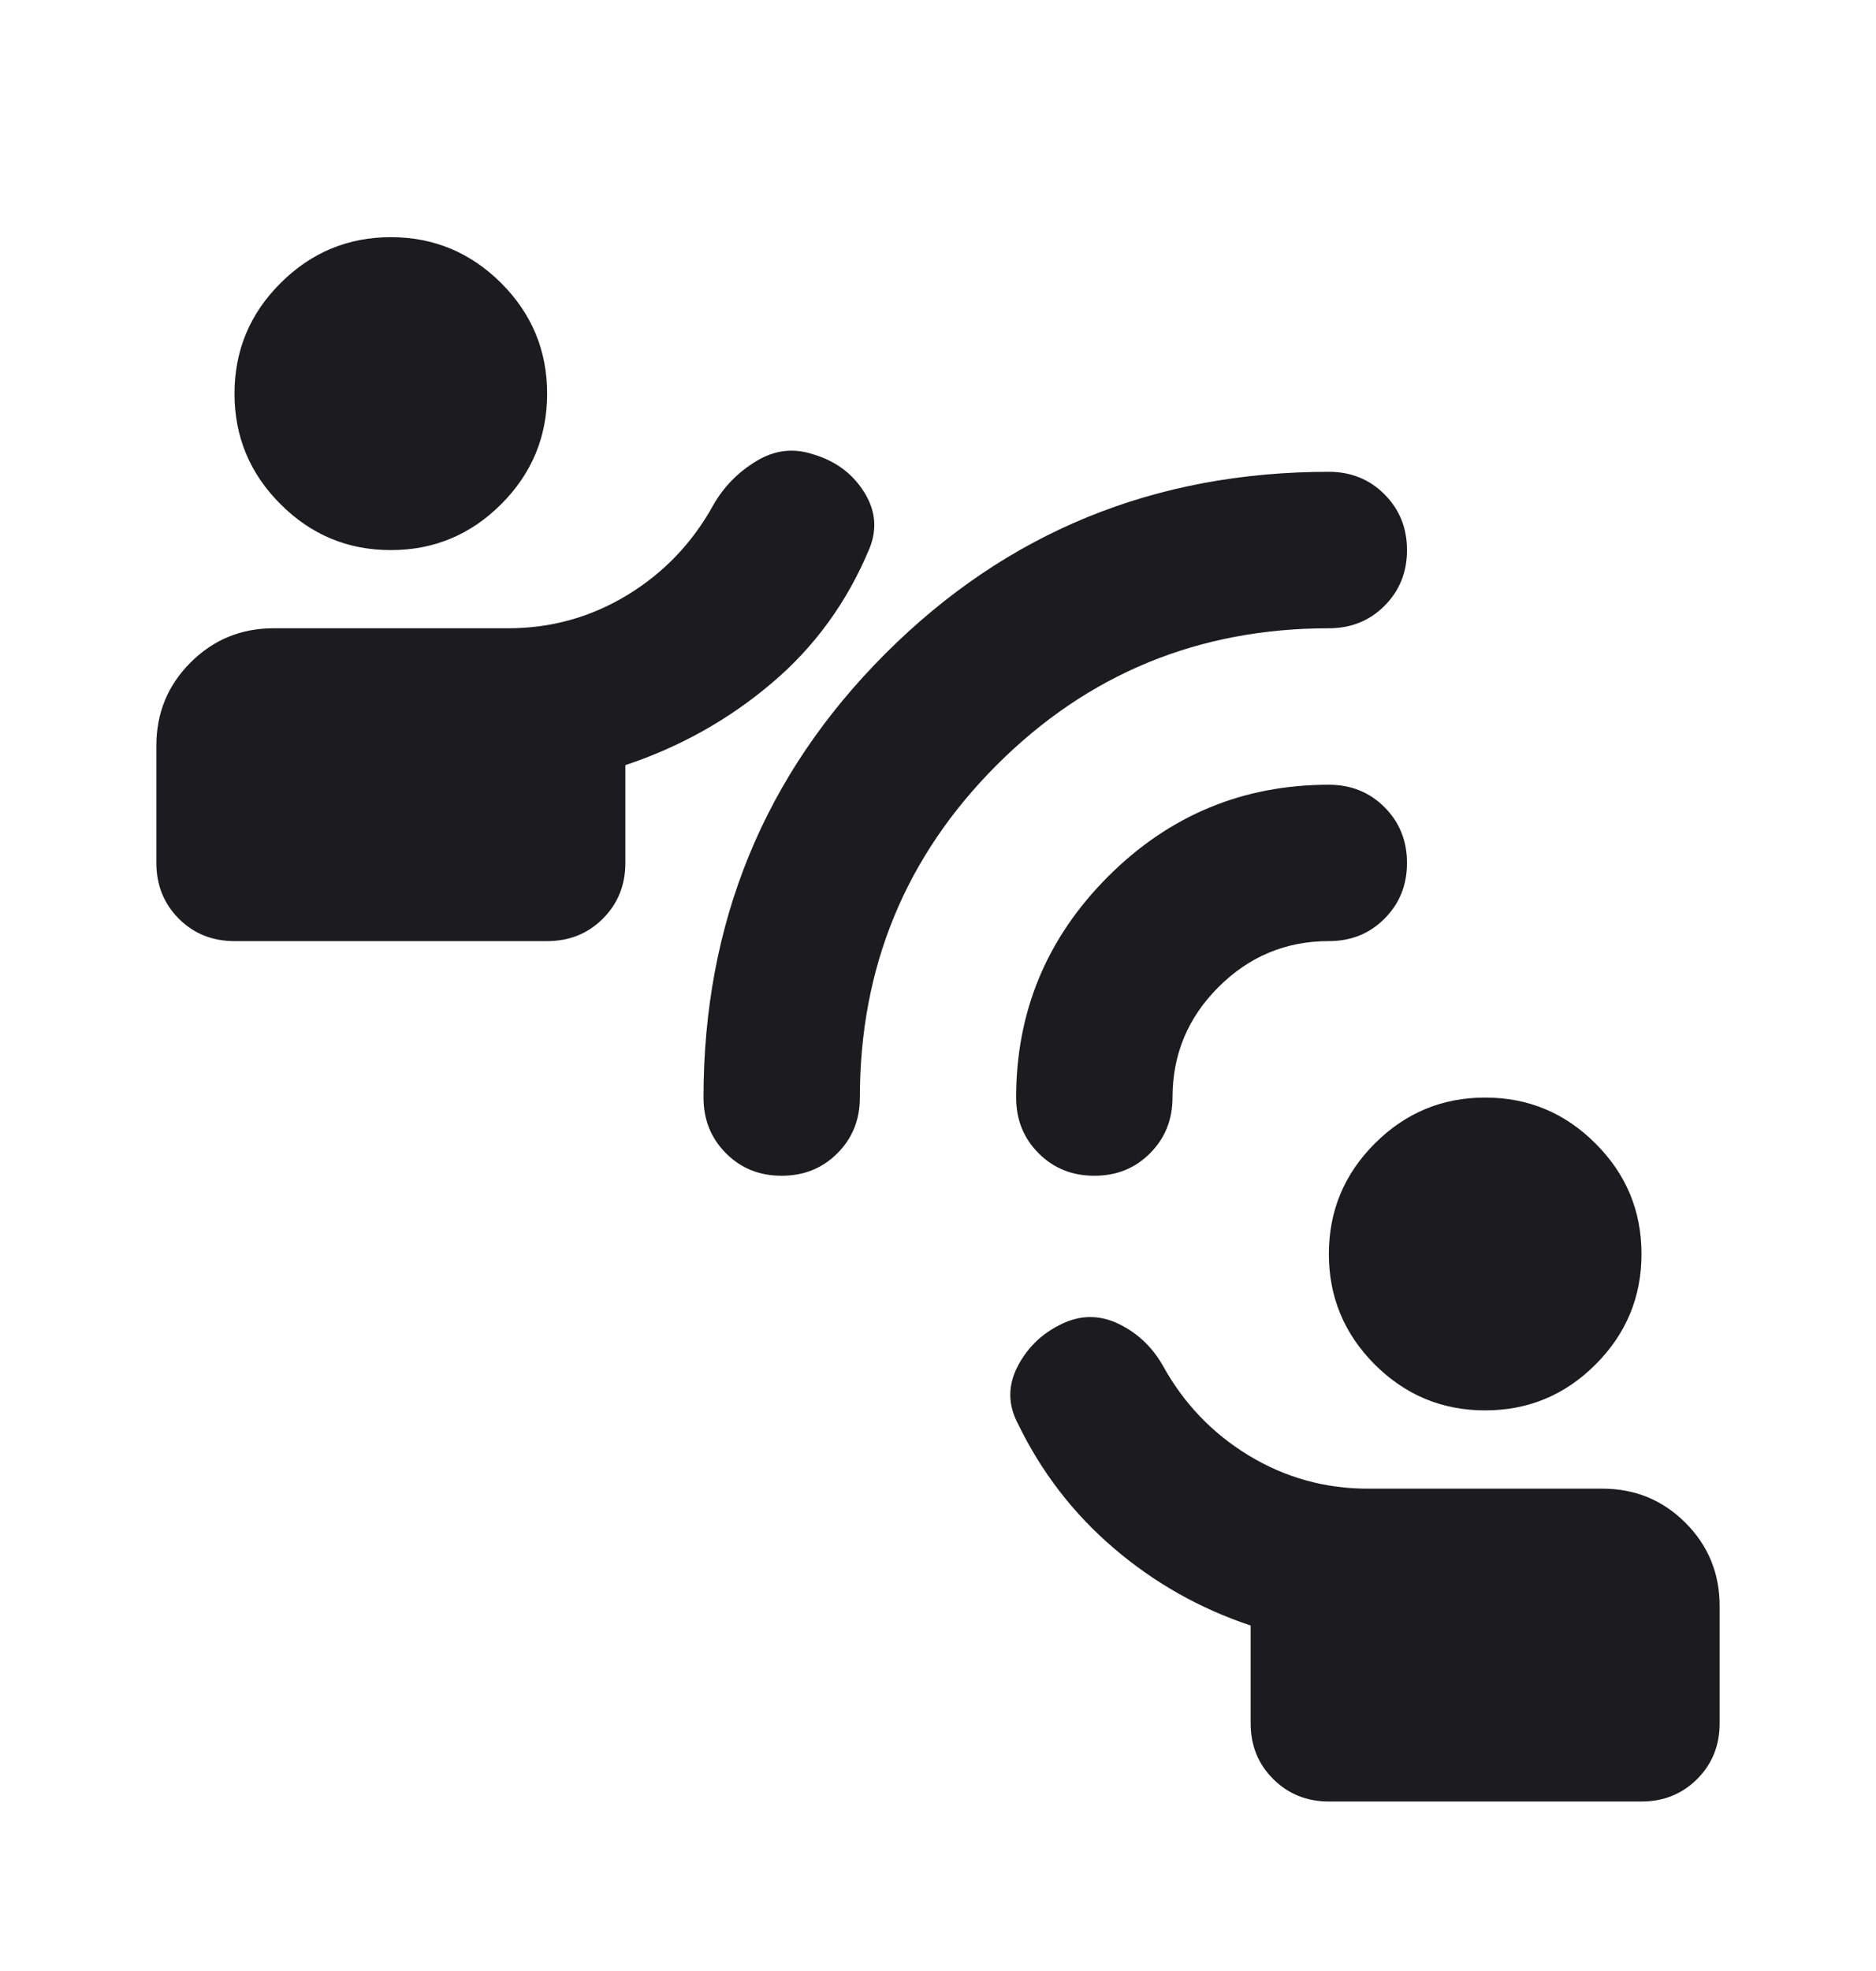 <svg width="20" height="21" viewBox="0 0 20 21" fill="none" xmlns="http://www.w3.org/2000/svg">
<mask id="mask0_149_3020" style="mask-type:alpha" maskUnits="userSpaceOnUse" x="0" y="0" width="20" height="21">
<rect y="0.861" width="20" height="20" fill="#D9D9D9"/>
</mask>
<g mask="url(#mask0_149_3020)">
<path d="M14.167 19.194C13.931 19.194 13.733 19.114 13.573 18.954C13.413 18.795 13.333 18.597 13.333 18.361V17.319C12.792 17.139 12.306 16.864 11.875 16.496C11.444 16.128 11.104 15.687 10.854 15.173C10.743 14.965 10.743 14.757 10.854 14.548C10.965 14.34 11.132 14.187 11.354 14.09C11.549 14.007 11.743 14.014 11.938 14.111C12.132 14.208 12.285 14.354 12.396 14.548C12.618 14.951 12.924 15.271 13.312 15.507C13.701 15.743 14.125 15.861 14.583 15.861H17.083C17.431 15.861 17.726 15.982 17.969 16.225C18.212 16.468 18.333 16.764 18.333 17.111V18.361C18.333 18.597 18.253 18.795 18.094 18.954C17.934 19.114 17.736 19.194 17.5 19.194H14.167ZM15.833 15.027C15.375 15.027 14.983 14.864 14.656 14.538C14.33 14.211 14.167 13.819 14.167 13.361C14.167 12.902 14.33 12.51 14.656 12.184C14.983 11.857 15.375 11.694 15.833 11.694C16.292 11.694 16.684 11.857 17.01 12.184C17.337 12.51 17.5 12.902 17.5 13.361C17.5 13.819 17.337 14.211 17.01 14.538C16.684 14.864 16.292 15.027 15.833 15.027ZM2.5 10.027C2.264 10.027 2.066 9.948 1.906 9.788C1.747 9.628 1.667 9.43 1.667 9.194V7.944C1.667 7.597 1.788 7.302 2.031 7.059C2.274 6.816 2.569 6.694 2.917 6.694H5.417C5.875 6.694 6.299 6.576 6.688 6.34C7.076 6.104 7.382 5.784 7.604 5.382C7.715 5.187 7.868 5.031 8.063 4.913C8.257 4.795 8.458 4.771 8.667 4.84C8.903 4.909 9.083 5.041 9.208 5.236C9.333 5.43 9.354 5.632 9.271 5.84C9.035 6.409 8.688 6.889 8.229 7.277C7.771 7.666 7.25 7.958 6.667 8.152V9.194C6.667 9.43 6.587 9.628 6.427 9.788C6.267 9.948 6.069 10.027 5.833 10.027H2.5ZM4.167 5.861C3.708 5.861 3.316 5.698 2.99 5.371C2.663 5.045 2.5 4.652 2.5 4.194C2.5 3.736 2.663 3.343 2.99 3.017C3.316 2.691 3.708 2.527 4.167 2.527C4.625 2.527 5.017 2.691 5.344 3.017C5.67 3.343 5.833 3.736 5.833 4.194C5.833 4.652 5.67 5.045 5.344 5.371C5.017 5.698 4.625 5.861 4.167 5.861ZM8.333 12.527C8.097 12.527 7.899 12.448 7.74 12.288C7.58 12.128 7.5 11.93 7.5 11.694C7.5 9.833 8.146 8.257 9.438 6.965C10.729 5.673 12.306 5.027 14.167 5.027C14.403 5.027 14.601 5.107 14.76 5.267C14.92 5.427 15 5.625 15 5.861C15 6.097 14.92 6.295 14.76 6.455C14.601 6.614 14.403 6.694 14.167 6.694C12.778 6.694 11.597 7.18 10.625 8.152C9.653 9.125 9.167 10.305 9.167 11.694C9.167 11.93 9.087 12.128 8.927 12.288C8.767 12.448 8.569 12.527 8.333 12.527ZM11.667 12.527C11.431 12.527 11.233 12.448 11.073 12.288C10.913 12.128 10.833 11.93 10.833 11.694C10.833 10.777 11.16 9.993 11.812 9.34C12.465 8.687 13.25 8.361 14.167 8.361C14.403 8.361 14.601 8.441 14.76 8.6C14.92 8.76 15 8.958 15 9.194C15 9.43 14.92 9.628 14.76 9.788C14.601 9.948 14.403 10.027 14.167 10.027C13.708 10.027 13.316 10.191 12.99 10.517C12.663 10.843 12.5 11.236 12.5 11.694C12.5 11.93 12.42 12.128 12.26 12.288C12.101 12.448 11.903 12.527 11.667 12.527Z" fill="#1C1B1F"/>
</g>
</svg>
